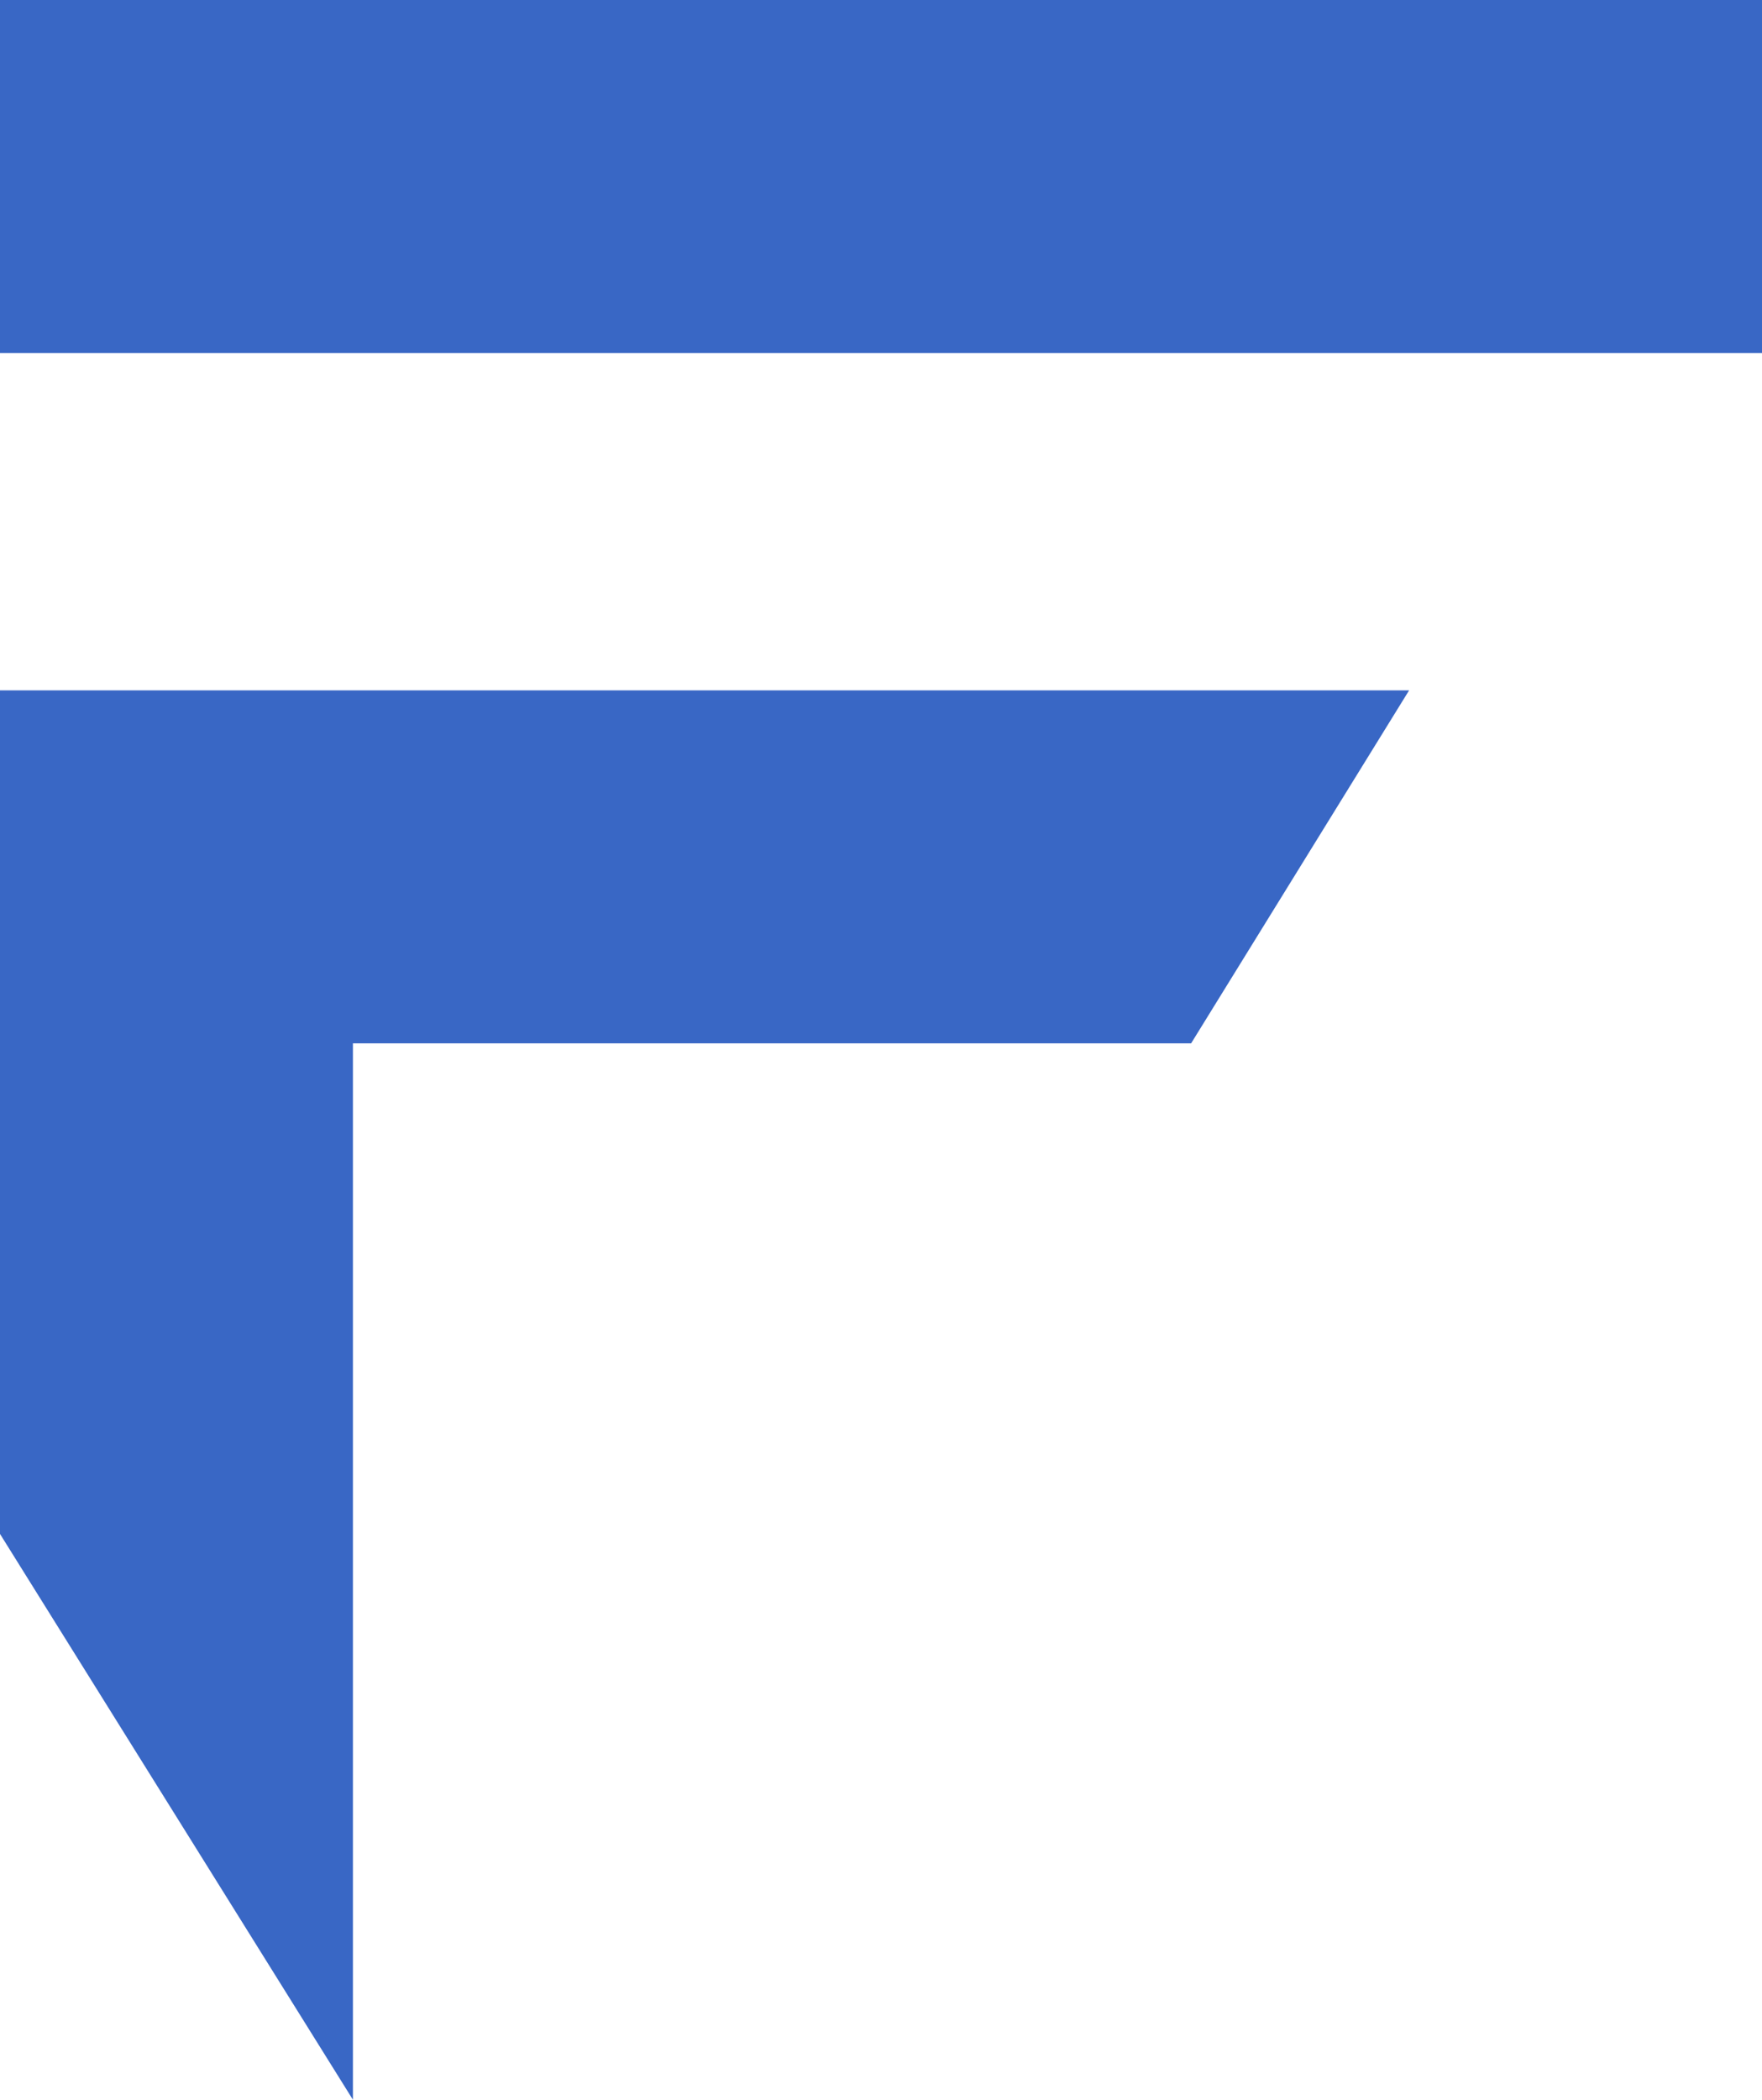 <svg xmlns="http://www.w3.org/2000/svg" version="1.1" xmlns:xlink="http://www.w3.org/1999/xlink" xmlns:svgjs="http://svgjs.dev/svgjs" width="55.863" height="66.558"><svg svg:contrastcolor="151f42" svg:template="Contrast" svg:presentation="2.5" svg:layouttype="undefined" svg:specialfontid="undefined" svg:id1="005" svg:id2="010" svg:companyname="Fleet Viewer" svg:companytagline="Flota pod kontrolą" version="1.1" viewBox="0 0 55.863 66.558" id="SvgjsSvg1023" sodipodi:docname="fleet viewer kwadrat inkspace.svg" width="55.863" height="66.558" inkscape:version="1.4 (86a8ad7, 2024-10-11)" xmlns:inkscape="http://www.inkscape.org/namespaces/inkscape" xmlns:sodipodi="http://sodipodi.sourceforge.net/DTD/sodipodi-0.dtd" xmlns="http://www.w3.org/2000/svg" xmlns:svg="http://www.w3.org/2000/svg">
  <defs id="SvgjsDefs1022"></defs>
  <sodipodi:namedview id="SvgjsSodipodi:namedview1021" pagecolor="#ffffff" bordercolor="#000000" borderopacity="0.25" inkscape:showpageshadow="2" inkscape:pageopacity="0.0" inkscape:pagecheckerboard="0" inkscape:deskcolor="#d1d1d1" inkscape:zoom="12.12473" inkscape:cx="27.918147" inkscape:cy="33.279091" inkscape:window-width="1920" inkscape:window-height="1009" inkscape:window-x="1912" inkscape:window-y="102" inkscape:window-maximized="1" inkscape:current-layer="svg34">
    <inkscape:page x="0" y="0" width="55.863" height="66.558" id="SvgjsInkscape:page1020" margin="0" bleed="0"></inkscape:page>
  </sodipodi:namedview>
  <g fill="none" fill-rule="none" stroke="none" stroke-width="1" stroke-linecap="butt" stroke-linejoin="miter" stroke-miterlimit="10" stroke-dasharray="none" stroke-dashoffset="0" font-family="none" font-weight="none" font-size="none" text-anchor="none" style="mix-blend-mode:normal" id="SvgjsG1019" transform="translate(-65,-201.721)">
    <g data-paper-data="{&quot;isGlobalGroup&quot;:true,&quot;bounds&quot;:{&quot;x&quot;:65.00000000000001,&quot;y&quot;:201.7206983398417,&quot;width&quot;:420,&quot;height&quot;:66.5581845840976}}" id="SvgjsG1018">
      <g data-paper-data="{&quot;fillRule&quot;:&quot;nonzero&quot;,&quot;fillRuleOriginal&quot;:&quot;evenodd&quot;,&quot;isIcon&quot;:true,&quot;iconStyle&quot;:&quot;standalone&quot;,&quot;selectedEffects&quot;:{&quot;container&quot;:&quot;&quot;,&quot;transformation&quot;:&quot;&quot;,&quot;pattern&quot;:&quot;&quot;},&quot;bounds&quot;:{&quot;x&quot;:65.00000000000001,&quot;y&quot;:201.7206983398417,&quot;width&quot;:55.863154923847546,&quot;height&quot;:66.5581845840976},&quot;iconType&quot;:&quot;initial&quot;,&quot;initialText&quot;:&quot;F&quot;,&quot;rawInitialId&quot;:772,&quot;suitableAsStandaloneIcon&quot;:true}" fill-rule="evenodd" id="SvgjsG1017">
        <g data-paper-data="{&quot;isPathIcon&quot;:true}" id="SvgjsG1016">
          <path d="m 120.863,201.721 v 11.189 H 65 V 201.721 Z" fill="#274092" id="SvgjsPath1015" style="fill:#3967c5;fill-opacity:1"></path>
          <path d="m 65,250.344 11.189,17.935 v -33.485 h 26.574 l 6.911,-11.189 H 65 Z" fill="#274092" id="SvgjsPath1014" style="fill:#3967c5;fill-opacity:1"></path>
        </g>
      </g>
    </g>
  </g>
</svg><style>@media (prefers-color-scheme: light) { :root { filter: none; } }
@media (prefers-color-scheme: dark) { :root { filter: none; } }
</style></svg>
